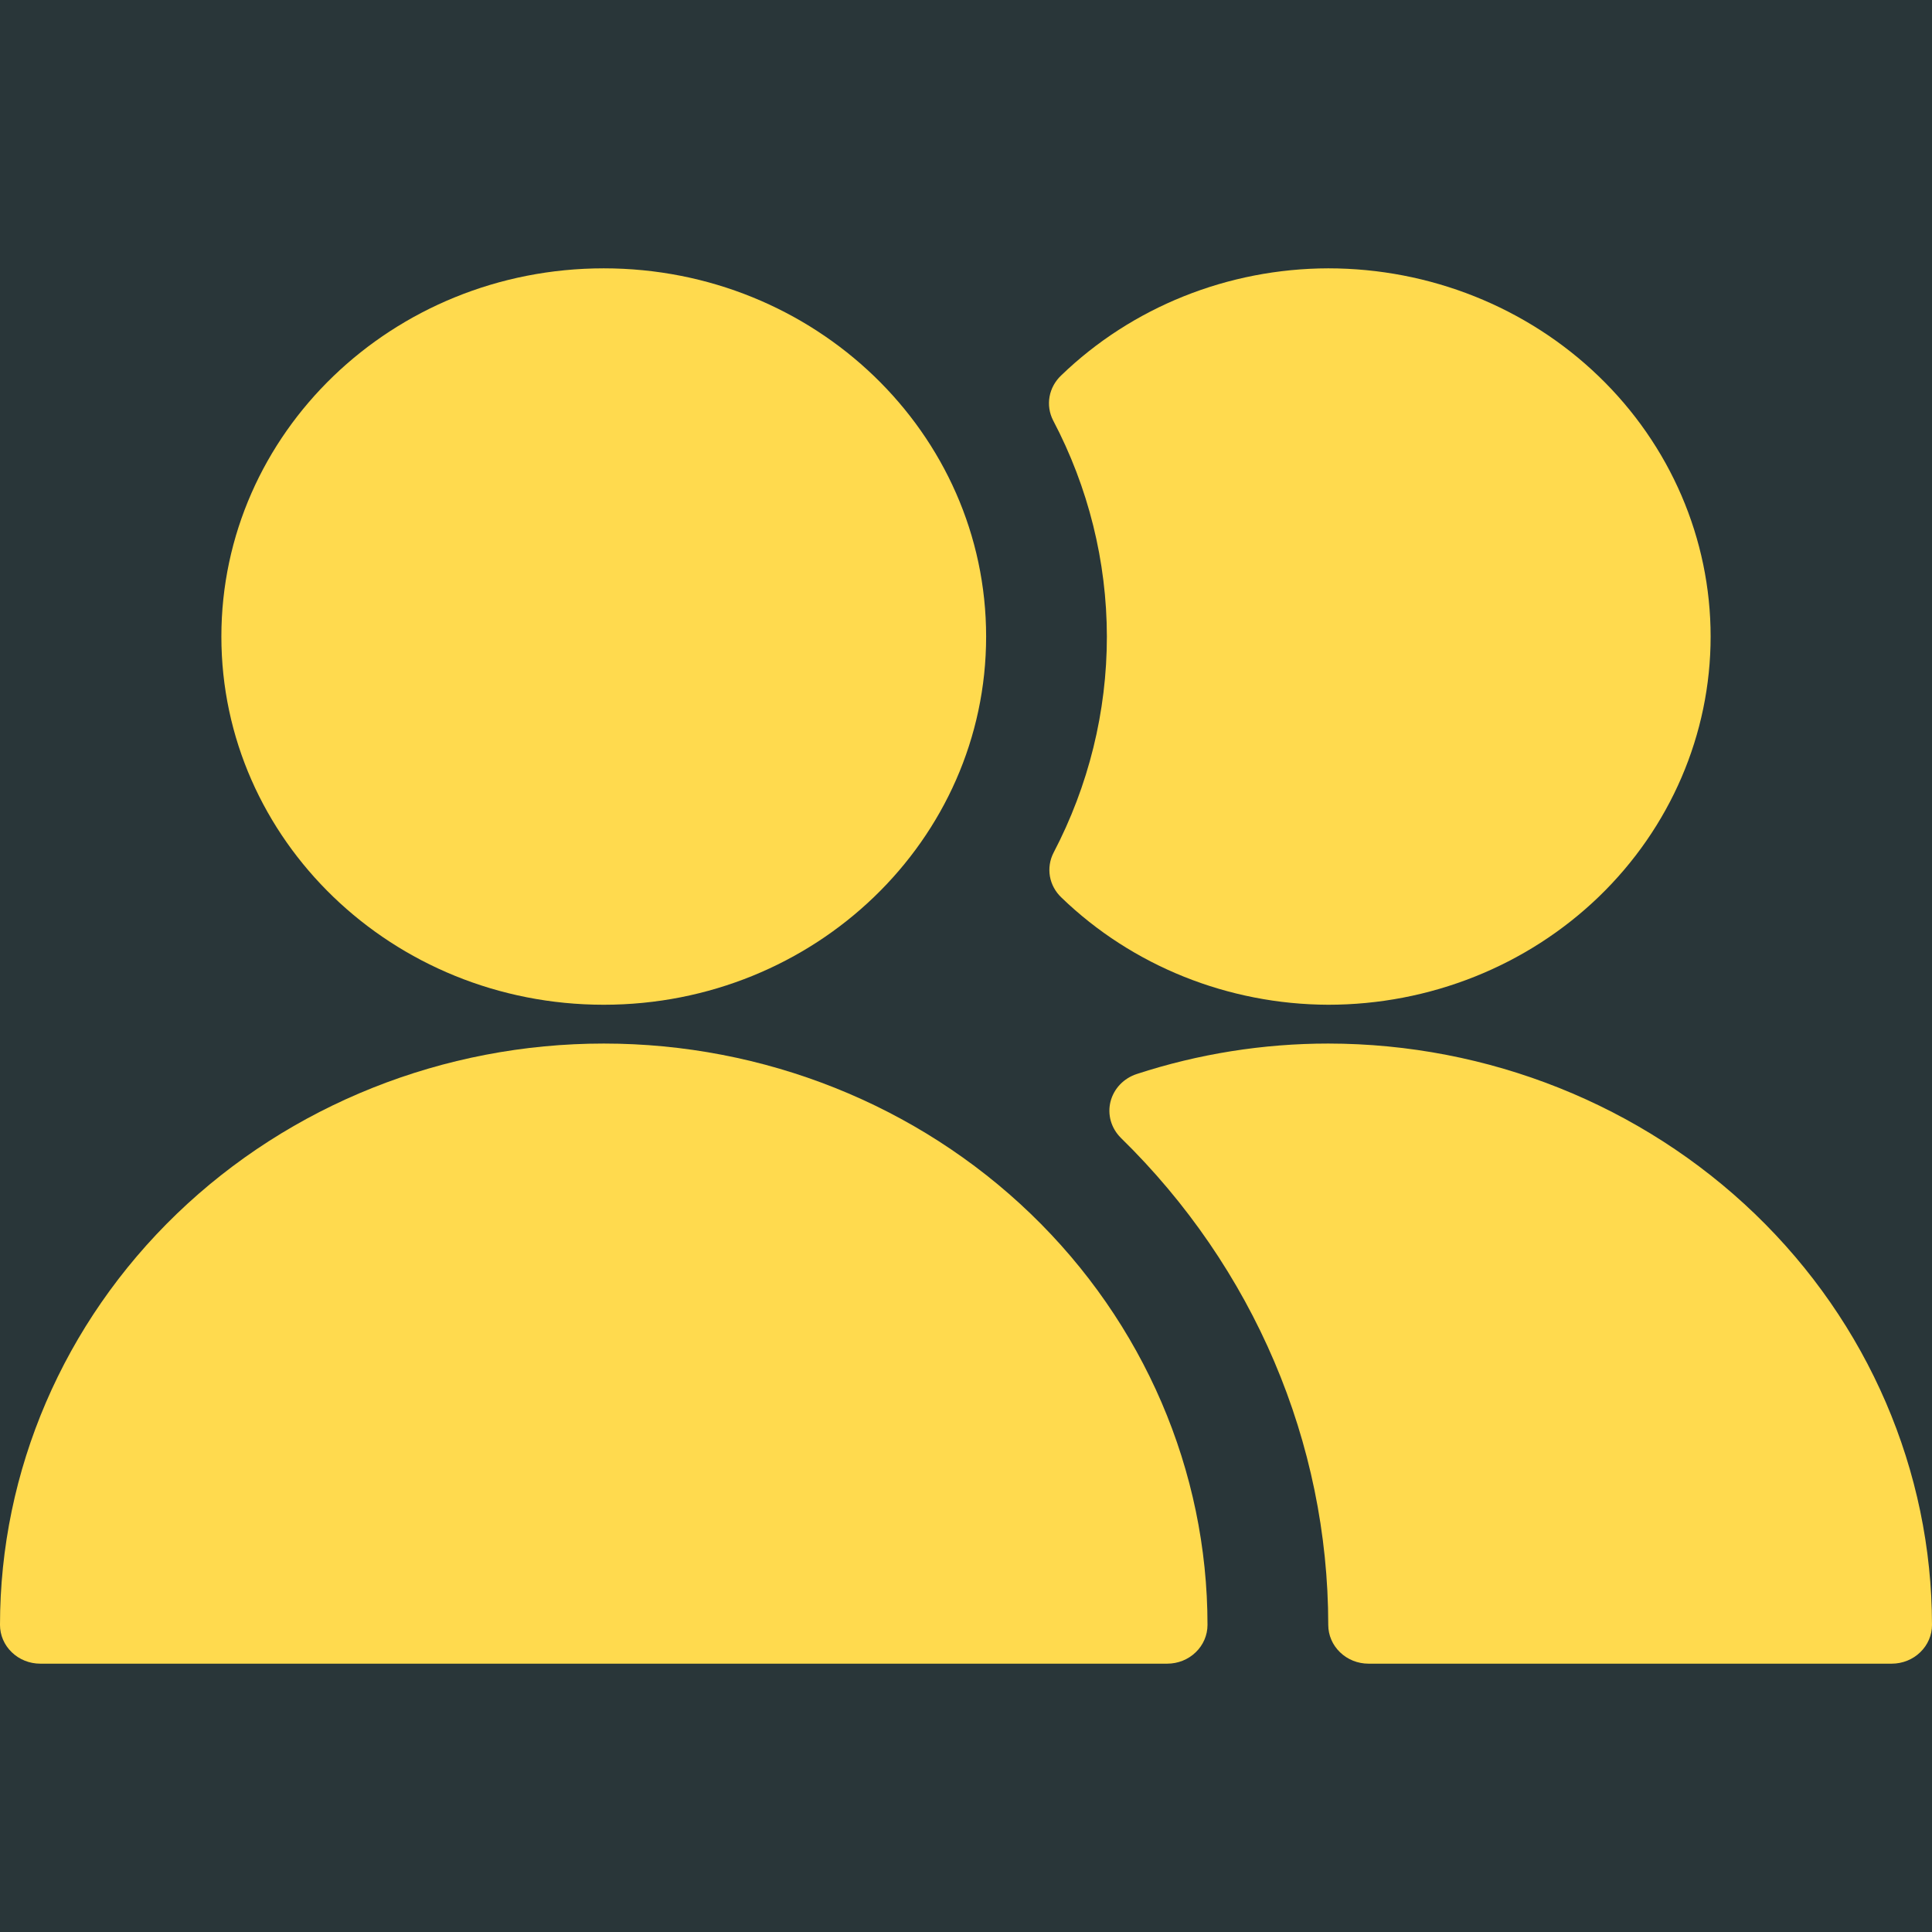 <svg width="36" height="36" viewBox="0 0 36 36" fill="none" xmlns="http://www.w3.org/2000/svg">
	<rect width="36" height="36" fill="#293639"/>
	<g clip-path="url(#clip0)">
		<path d="M20.625 11.861C20.625 13.26 20.285 14.64 19.631 15.89C19.561 16.026 19.538 16.181 19.564 16.331C19.591 16.482 19.667 16.62 19.78 16.726C21.097 17.998 22.885 18.716 24.75 18.722C26.64 18.722 28.452 17.999 29.788 16.713C31.124 15.426 31.875 13.681 31.875 11.861C31.875 10.041 31.124 8.296 29.788 7.01C28.452 5.723 26.64 5 24.75 5C22.882 5.004 21.092 5.722 19.773 6.996C19.66 7.103 19.584 7.241 19.557 7.391C19.53 7.541 19.553 7.696 19.623 7.833C20.28 9.081 20.623 10.461 20.625 11.861Z" fill="#FFDA4E"/>
		<path d="M24.75 19.445C23.537 19.445 22.333 19.637 21.184 20.012C21.064 20.051 20.956 20.118 20.87 20.208C20.784 20.298 20.723 20.408 20.693 20.526C20.663 20.645 20.665 20.77 20.698 20.887C20.732 21.005 20.796 21.113 20.884 21.201C23.36 23.62 24.749 26.881 24.75 30.278C24.75 30.469 24.829 30.653 24.97 30.788C25.11 30.924 25.301 31 25.5 31H35.25C35.449 31 35.64 30.924 35.78 30.788C35.921 30.653 36 30.469 36 30.278C35.997 27.405 34.811 24.652 32.702 22.621C30.592 20.59 27.733 19.447 24.75 19.445Z" fill="#FFDA4E"/>
		<path d="M11.25 18.722C15.185 18.722 18.375 15.65 18.375 11.861C18.375 8.072 15.185 5 11.25 5C7.315 5 4.125 8.072 4.125 11.861C4.125 15.65 7.315 18.722 11.25 18.722Z" fill="#FFDA4E"/>
		<path d="M22.5 30.278C22.5 27.405 21.315 24.649 19.205 22.617C17.095 20.586 14.234 19.445 11.25 19.445C8.266 19.445 5.405 20.586 3.295 22.617C1.185 24.649 0 27.405 0 30.278C0 30.469 0.079 30.653 0.22 30.788C0.36 30.924 0.551 31 0.75 31H21.75C21.949 31 22.14 30.924 22.28 30.788C22.421 30.653 22.5 30.469 22.5 30.278Z" fill="#FFDA4E"/>
	</g>
	<defs>
		<clipPath id="clip0">
			<rect width="36" height="36" fill="white"/>
		</clipPath>
	</defs>
</svg>
